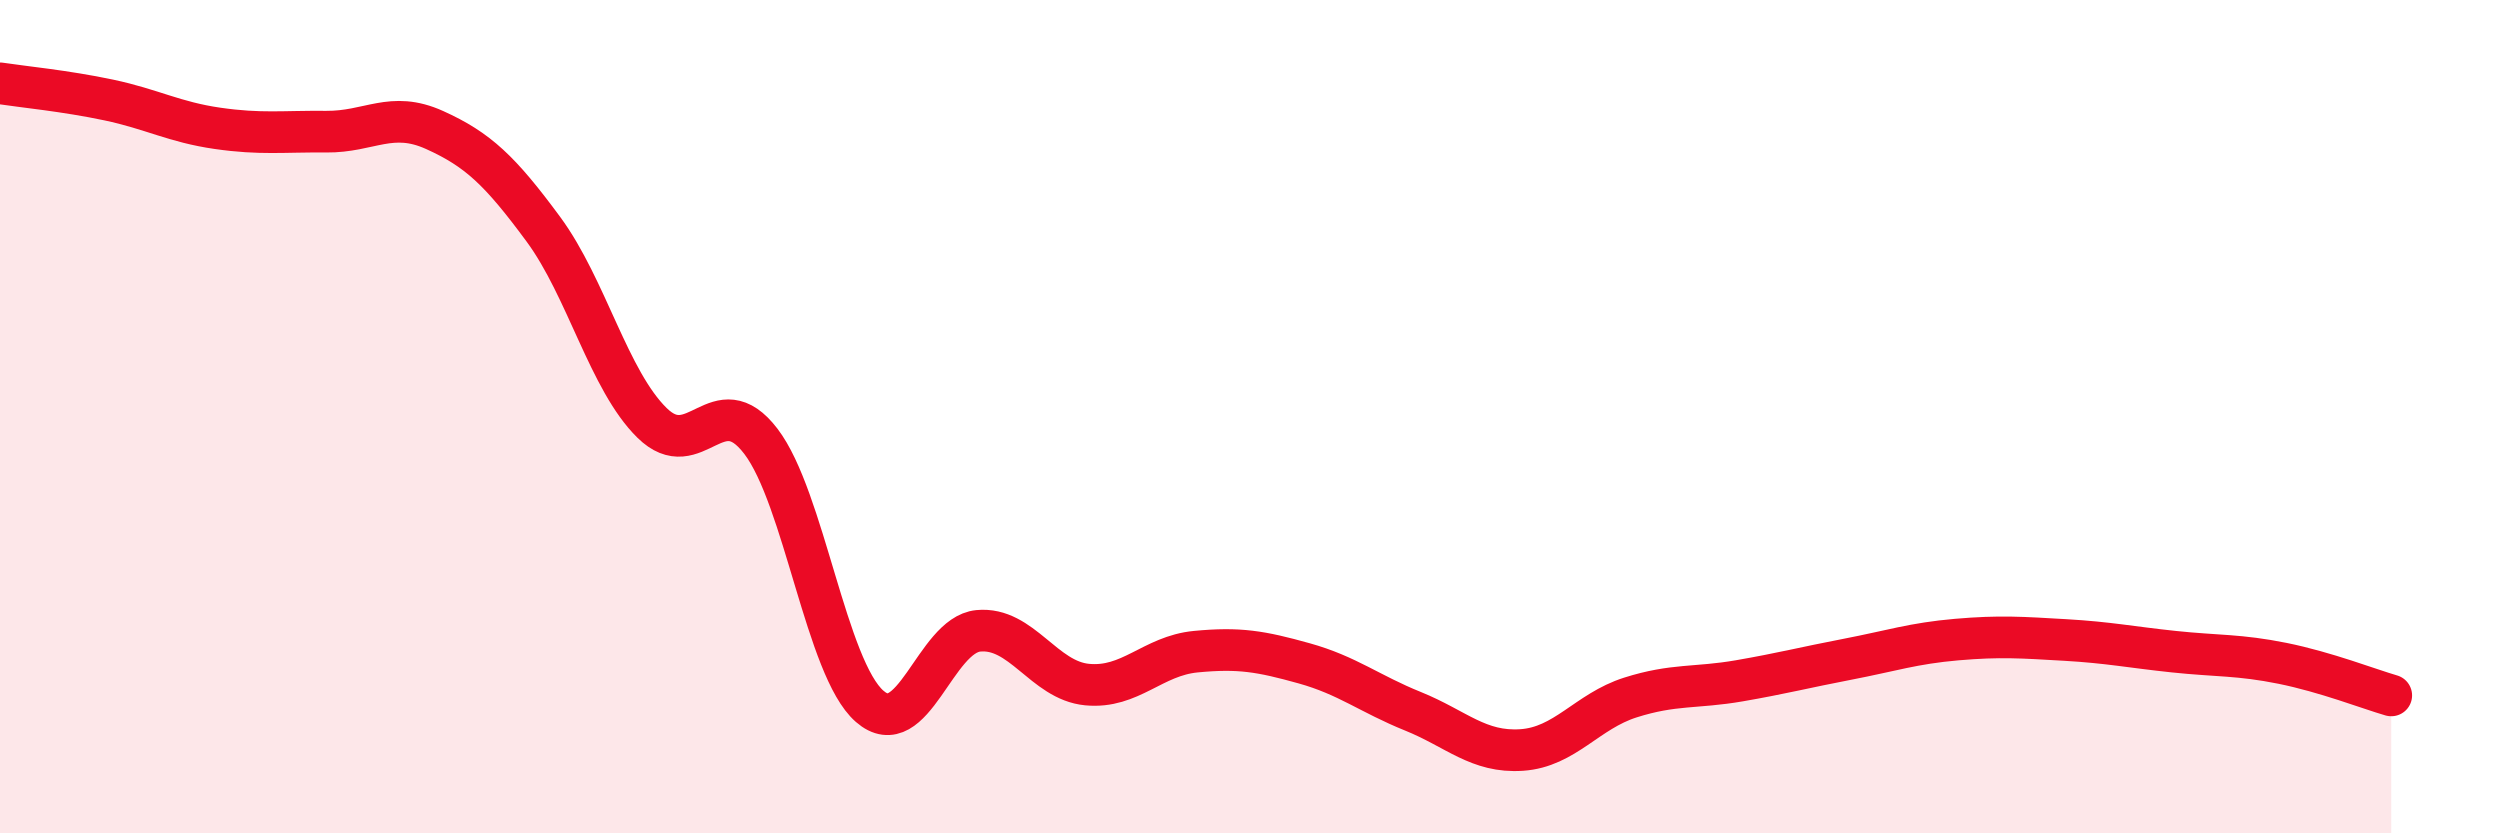 
    <svg width="60" height="20" viewBox="0 0 60 20" xmlns="http://www.w3.org/2000/svg">
      <path
        d="M 0,2 C 0.52,2.08 1.57,2.18 2.61,2.4 C 3.65,2.62 4.18,2.93 5.22,3.08 C 6.26,3.23 6.79,3.15 7.83,3.16 C 8.87,3.17 9.39,2.65 10.43,3.12 C 11.47,3.59 12,4.09 13.04,5.5 C 14.08,6.91 14.61,9.13 15.65,10.15 C 16.69,11.17 17.22,9.23 18.26,10.59 C 19.3,11.95 19.83,16.04 20.87,16.95 C 21.91,17.86 22.44,15.24 23.48,15.14 C 24.52,15.04 25.05,16.33 26.09,16.43 C 27.13,16.53 27.66,15.74 28.7,15.64 C 29.74,15.54 30.26,15.63 31.3,15.92 C 32.34,16.21 32.87,16.65 33.91,17.07 C 34.95,17.49 35.48,18.07 36.52,18 C 37.56,17.93 38.09,17.07 39.13,16.74 C 40.17,16.41 40.7,16.52 41.74,16.34 C 42.78,16.16 43.31,16.02 44.35,15.82 C 45.39,15.62 45.92,15.44 46.96,15.35 C 48,15.26 48.53,15.3 49.57,15.36 C 50.61,15.42 51.13,15.53 52.17,15.64 C 53.21,15.75 53.74,15.71 54.78,15.92 C 55.82,16.13 56.87,16.54 57.39,16.69L57.39 20L0 20Z"
        fill="#EB0A25"
        opacity="0.1"
        stroke-linecap="round"
        stroke-linejoin="round"
      />
      <path
        d="M 0,2 C 0.52,2.08 1.57,2.18 2.61,2.4 C 3.65,2.62 4.18,2.93 5.22,3.08 C 6.26,3.23 6.79,3.15 7.83,3.16 C 8.87,3.17 9.39,2.65 10.43,3.12 C 11.47,3.59 12,4.09 13.04,5.5 C 14.08,6.91 14.61,9.13 15.65,10.15 C 16.69,11.17 17.22,9.23 18.26,10.59 C 19.3,11.95 19.83,16.04 20.87,16.95 C 21.91,17.86 22.44,15.24 23.48,15.14 C 24.52,15.04 25.05,16.33 26.09,16.43 C 27.13,16.53 27.66,15.74 28.7,15.64 C 29.74,15.54 30.26,15.63 31.3,15.92 C 32.34,16.21 32.87,16.65 33.91,17.07 C 34.95,17.49 35.48,18.07 36.52,18 C 37.56,17.93 38.09,17.07 39.13,16.74 C 40.17,16.41 40.7,16.52 41.74,16.34 C 42.78,16.16 43.31,16.02 44.35,15.82 C 45.39,15.62 45.92,15.44 46.96,15.35 C 48,15.26 48.53,15.3 49.57,15.36 C 50.61,15.42 51.13,15.53 52.17,15.64 C 53.21,15.75 53.74,15.71 54.78,15.92 C 55.82,16.13 56.87,16.54 57.39,16.69"
        stroke="#EB0A25"
        stroke-width="1"
        fill="none"
        stroke-linecap="round"
        stroke-linejoin="round"
      />
    </svg>
  